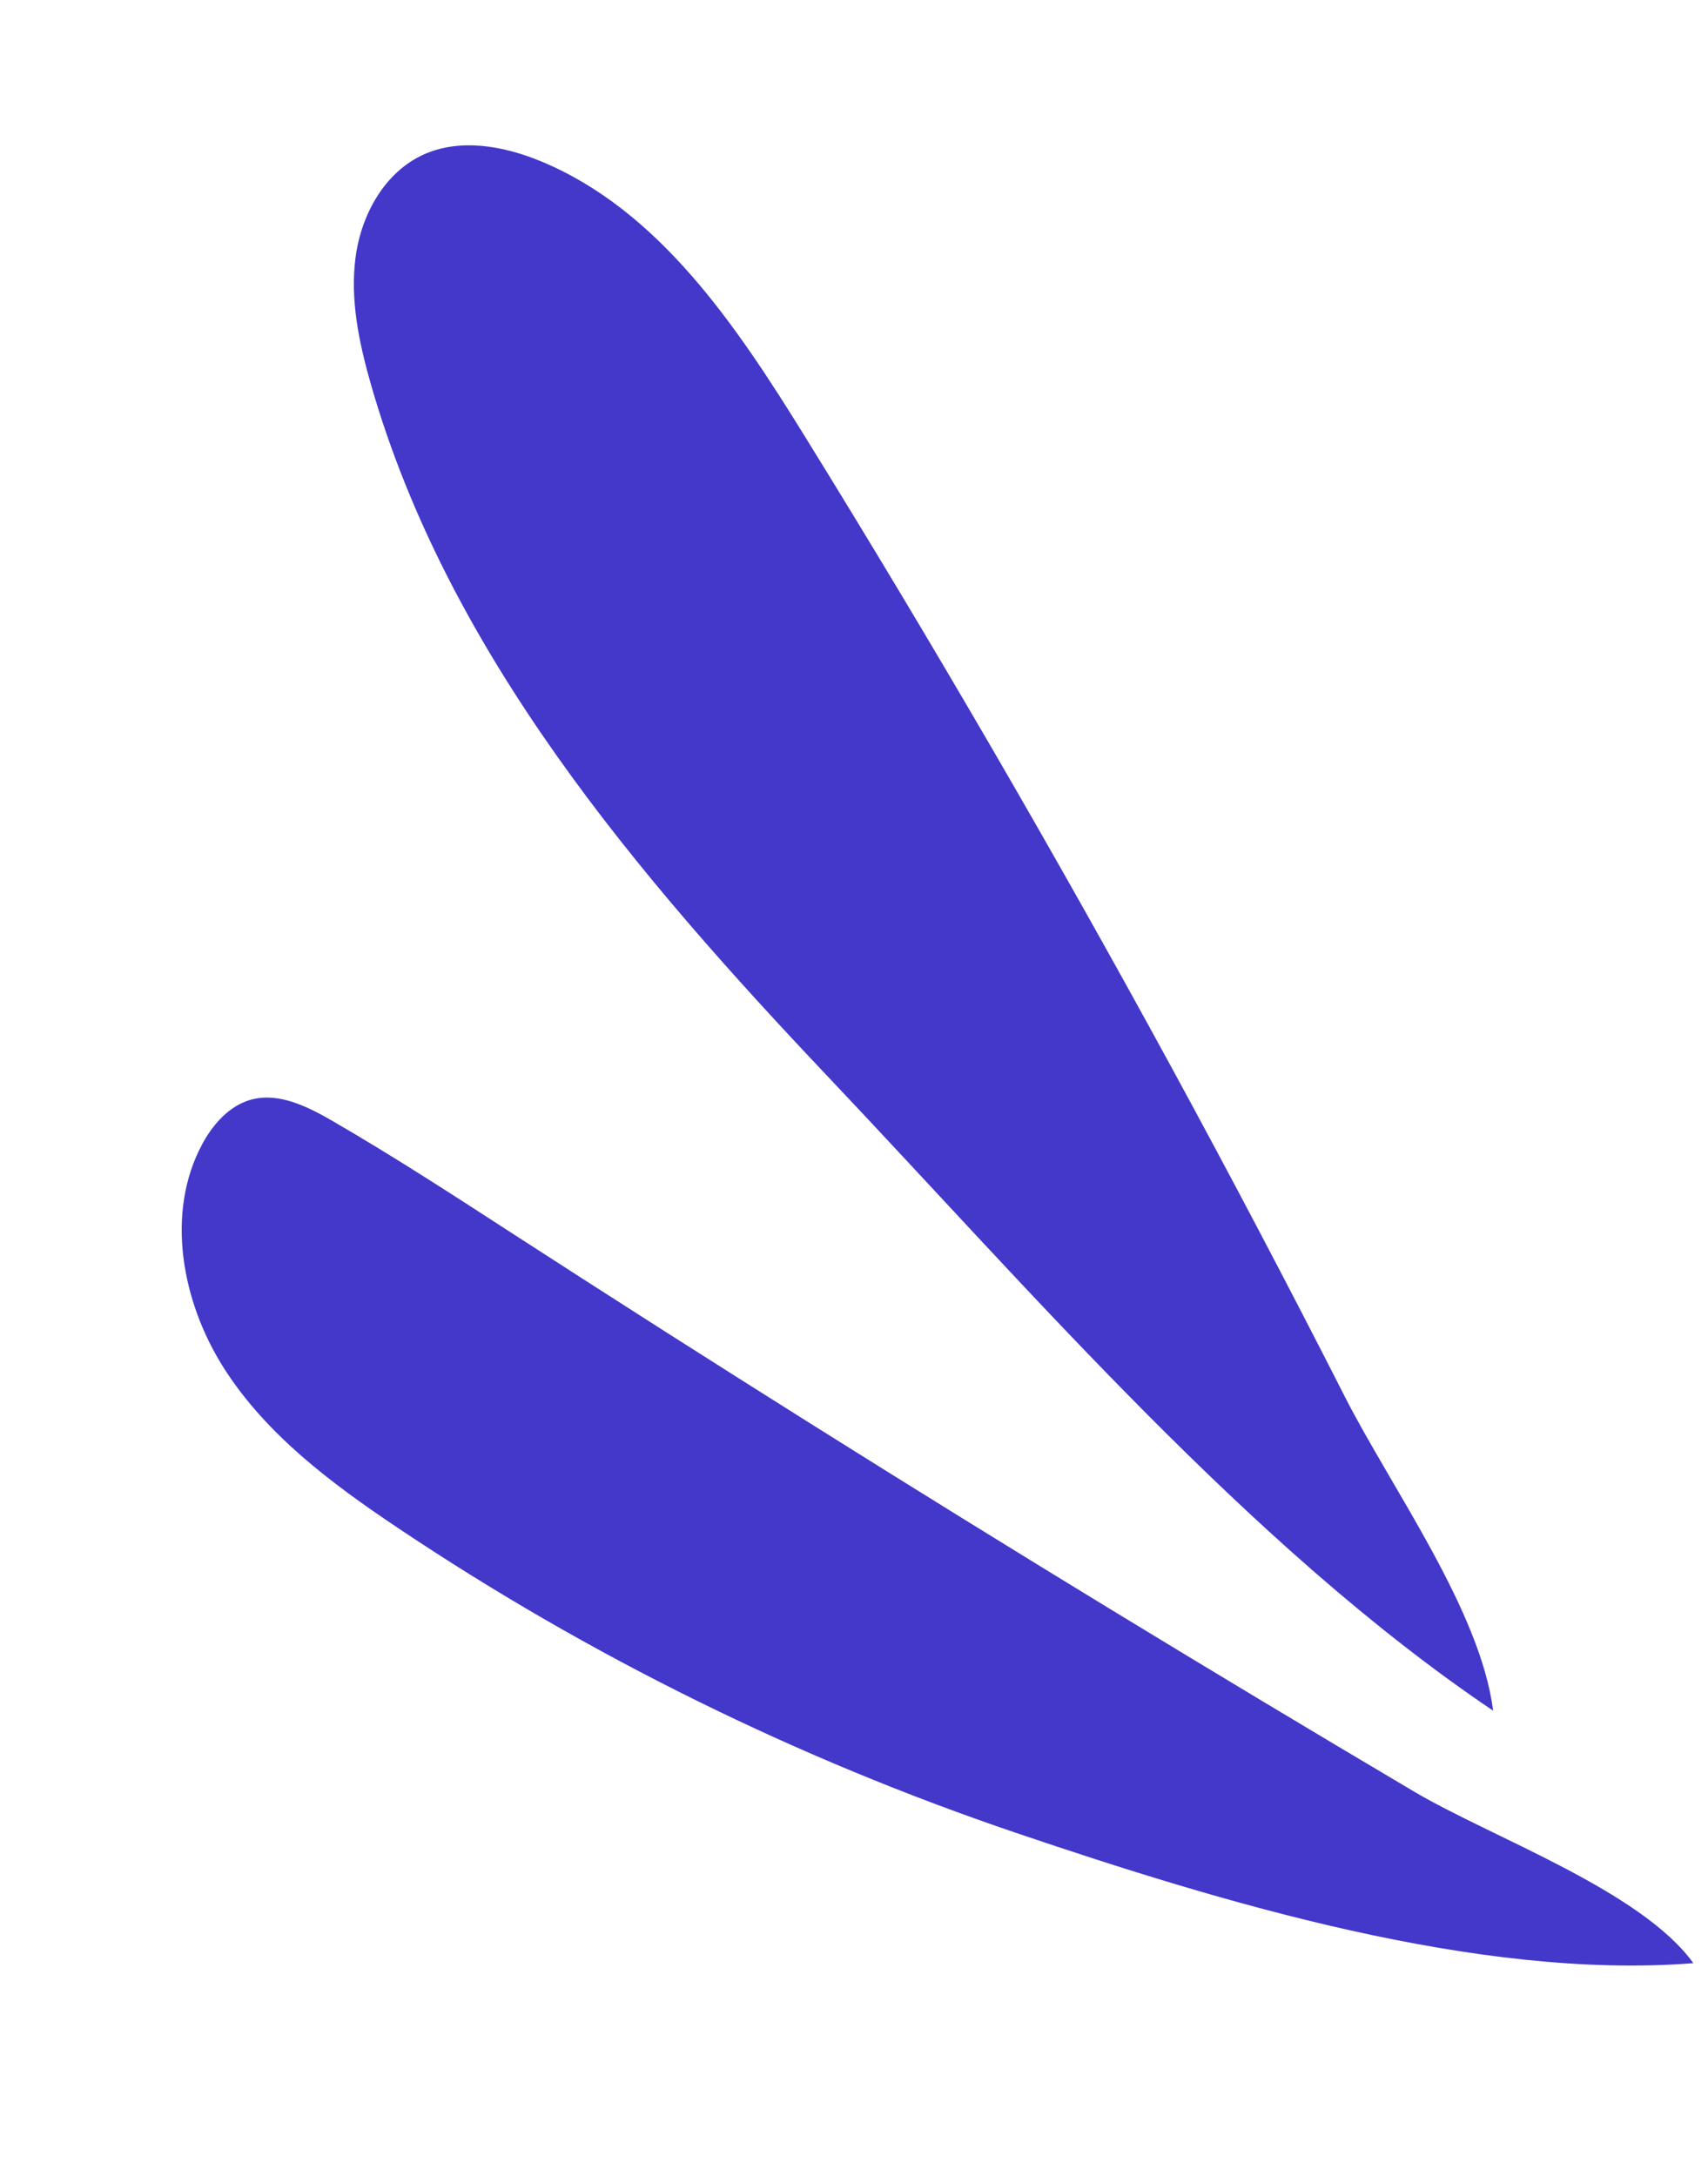 <svg width="84" height="107" viewBox="0 0 84 107" fill="none" xmlns="http://www.w3.org/2000/svg">
<path d="M39.57 21.44C36.218 16.022 32.415 10.332 26.595 7.929C24.755 7.17 22.634 6.792 20.843 7.596C18.943 8.449 17.783 10.508 17.493 12.607C17.202 14.707 17.655 16.854 18.243 18.909C22.038 32.135 31.32 43.026 40.763 52.998C50.711 63.5 61.456 76.058 73.431 84.131C72.818 79.212 68.404 73.141 66.139 68.687C63.372 63.246 60.528 57.843 57.609 52.482C51.882 41.969 45.867 31.618 39.57 21.44Z" fill="#4338CA"/>
<path d="M25.381 60.779C22.408 58.853 19.438 56.917 16.379 55.145C15.149 54.432 13.751 53.725 12.397 54.068C11.302 54.347 10.481 55.273 9.942 56.276C8.131 59.649 8.93 64.028 11.025 67.306C13.123 70.584 16.32 72.966 19.531 75.119C28.99 81.463 39.266 86.513 49.981 90.145C60.053 93.557 72.663 97.386 83.28 96.549C80.709 92.977 73.362 90.37 69.53 88.102C64.566 85.164 59.622 82.195 54.697 79.194C44.846 73.189 35.074 67.049 25.381 60.779Z" fill="#4338CA"/>
</svg>
